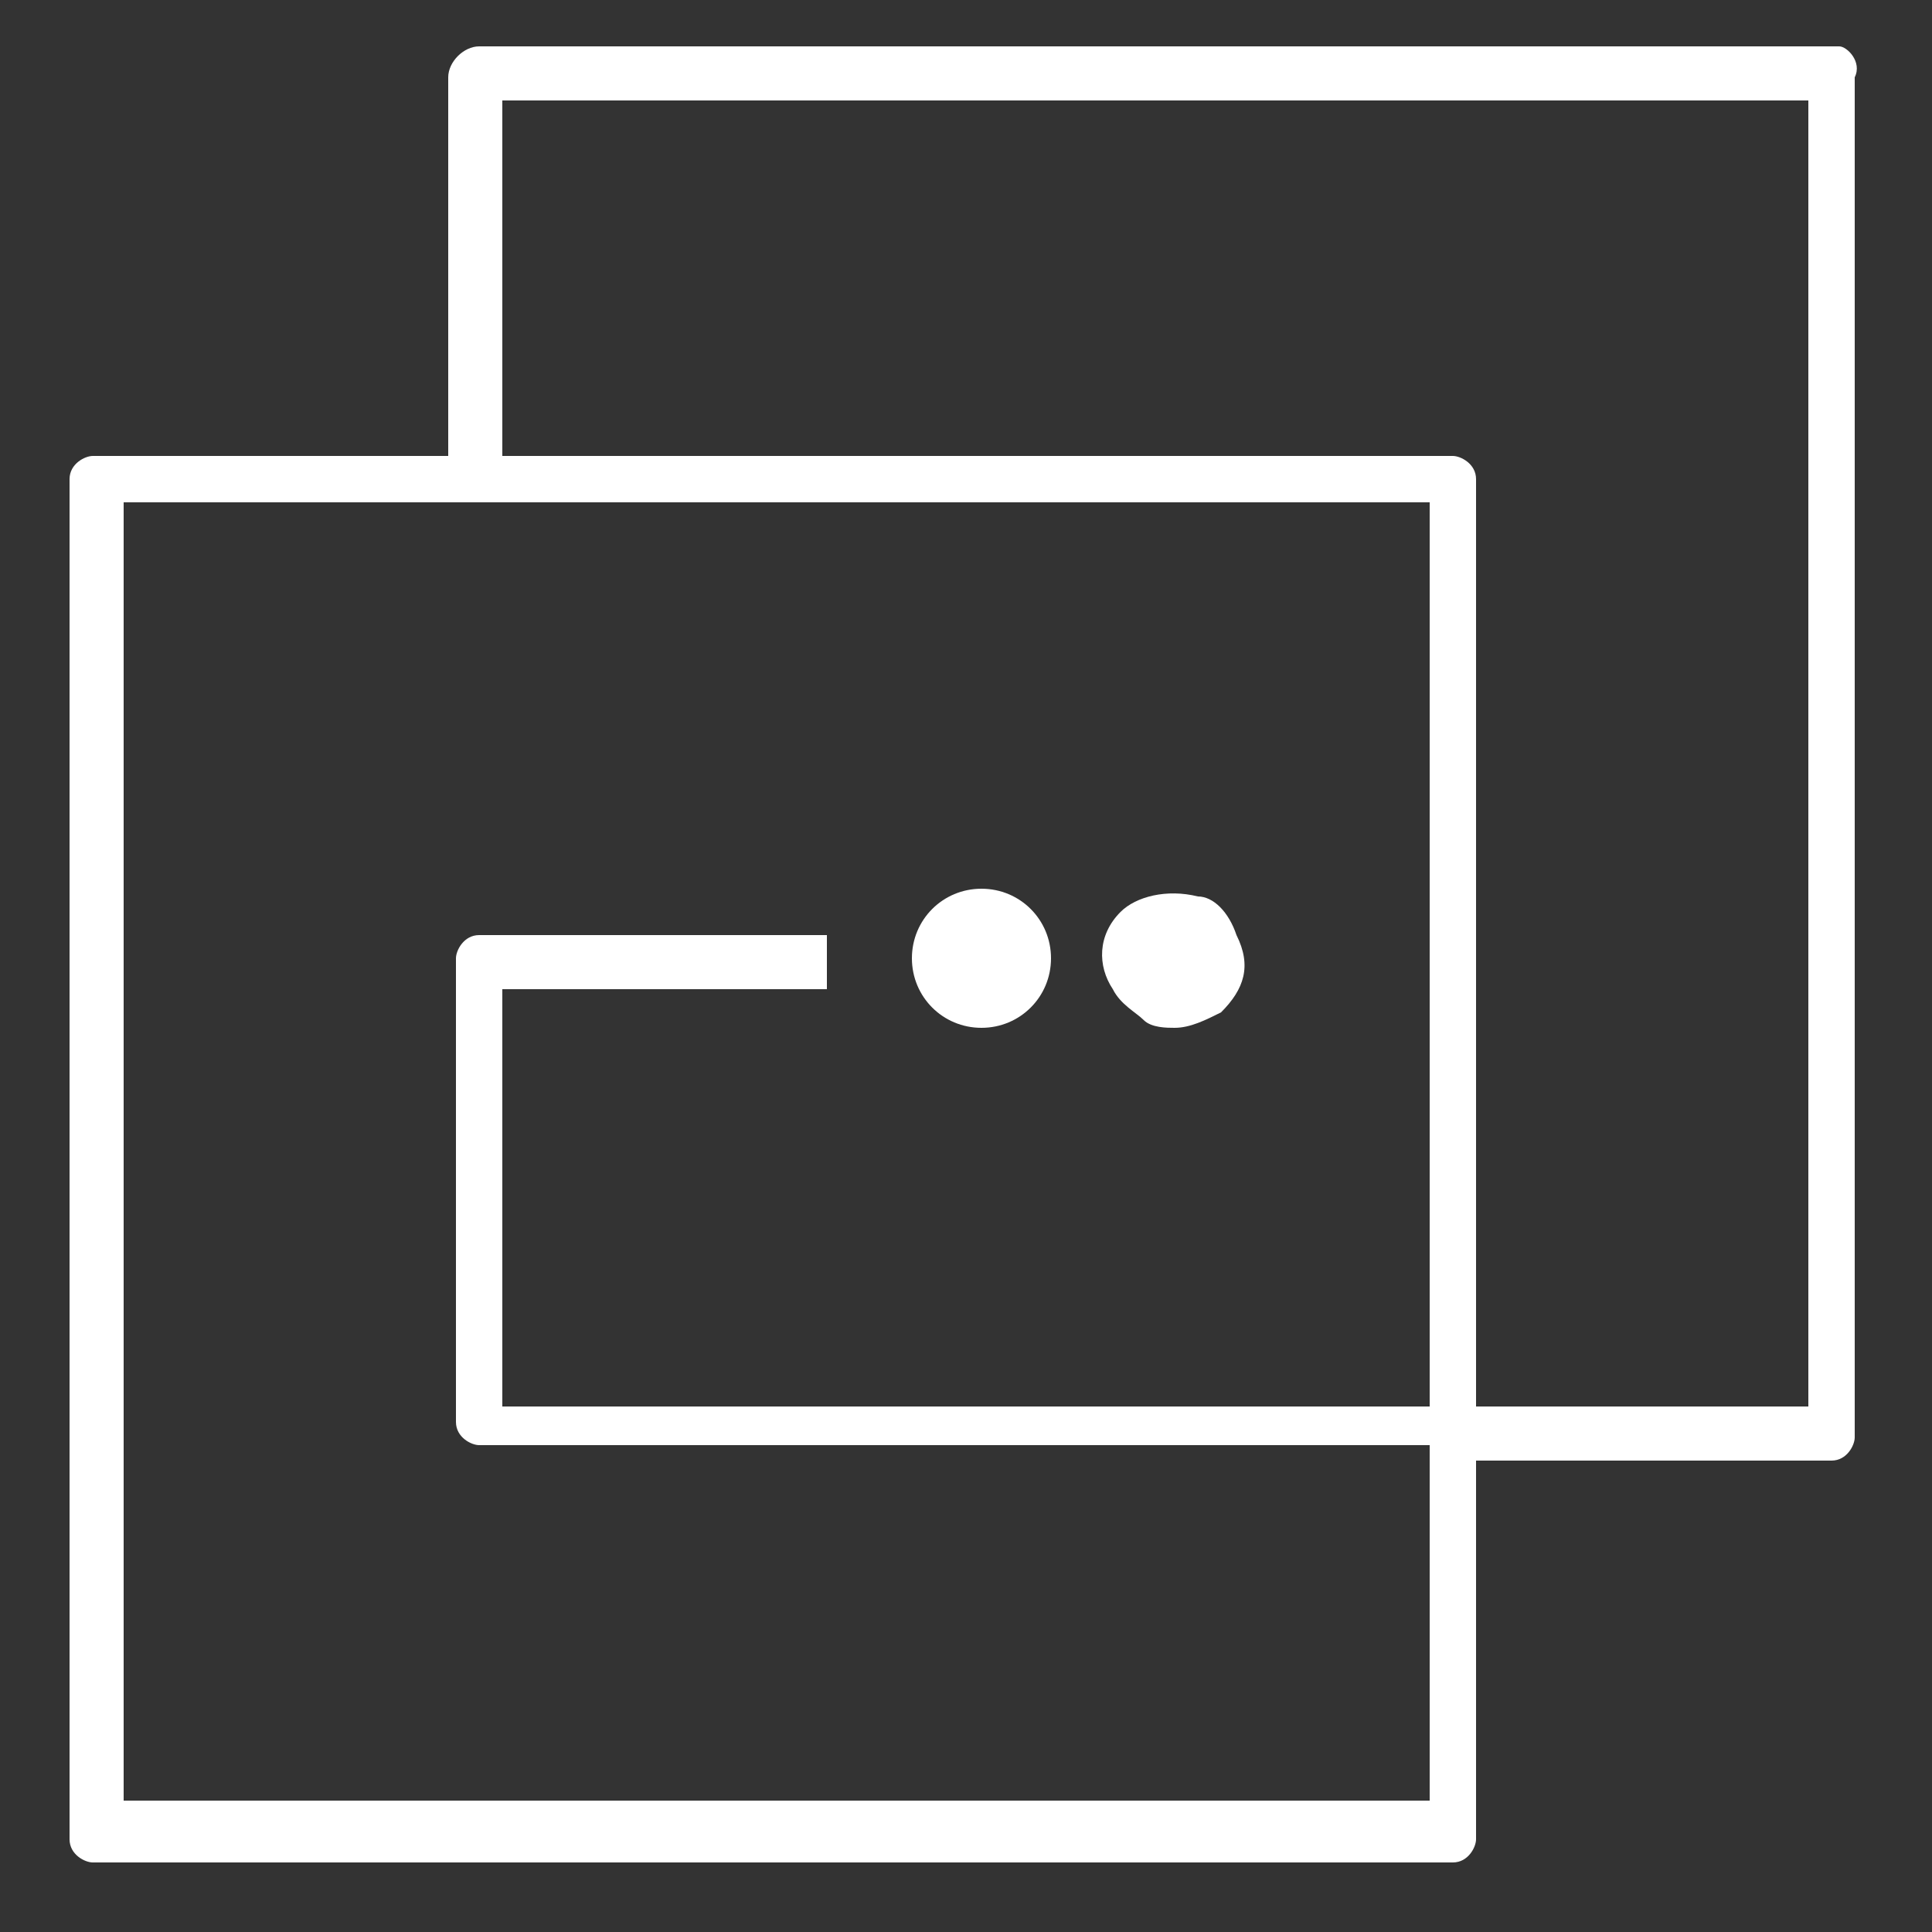 <svg xmlns="http://www.w3.org/2000/svg" xmlns:xlink="http://www.w3.org/1999/xlink" id="Ebene_1" x="0px" y="0px" viewBox="0 0 25 25" style="enable-background:new 0 0 25 25;" xml:space="preserve"><rect x="0" y="0" width="25" height="25" fill="#333333" stroke="none"/><style type="text/css">	.st0{fill:#FFFFFF;}</style><g>	<path class="st0" d="M23.8,0.6H6.2C6,0.6,5.8,0.8,5.8,1v4.9H1.2C1.1,5.9,0.9,6,0.9,6.2v17.6c0,0.2,0.2,0.3,0.3,0.3h17.6  c0.2,0,0.3-0.2,0.3-0.3v-4.9h4.6c0.2,0,0.3-0.2,0.3-0.3V1C24.1,0.8,23.9,0.6,23.8,0.6L23.8,0.6z M18.5,18.2h-12v-5.4h4.2v-0.7H6.2  c-0.2,0-0.3,0.2-0.3,0.3v6c0,0.2,0.2,0.3,0.3,0.3h12.3v4.6H1.6V6.5h16.9V18.2L18.5,18.2z M23.4,18.2h-4.3v-12  c0-0.2-0.2-0.3-0.3-0.3H6.5V1.3h16.9V18.2L23.4,18.2z"></path>	<path class="st0" d="M12.7,13.3c0.5,0,0.9-0.4,0.9-0.9c0-0.5-0.4-0.9-0.9-0.9c-0.5,0-0.9,0.4-0.9,0.9  C11.8,12.9,12.2,13.3,12.7,13.3L12.7,13.3z"></path>	<path class="st0" d="M14.8,13.2c0.1,0.1,0.3,0.1,0.4,0.1c0.2,0,0.4-0.1,0.6-0.2c0.3-0.3,0.4-0.6,0.2-1c-0.1-0.3-0.3-0.5-0.5-0.5  c-0.4-0.1-0.8,0-1,0.2c-0.3,0.3-0.3,0.7-0.1,1C14.5,13,14.7,13.1,14.8,13.2L14.8,13.2z"></path></g></svg>